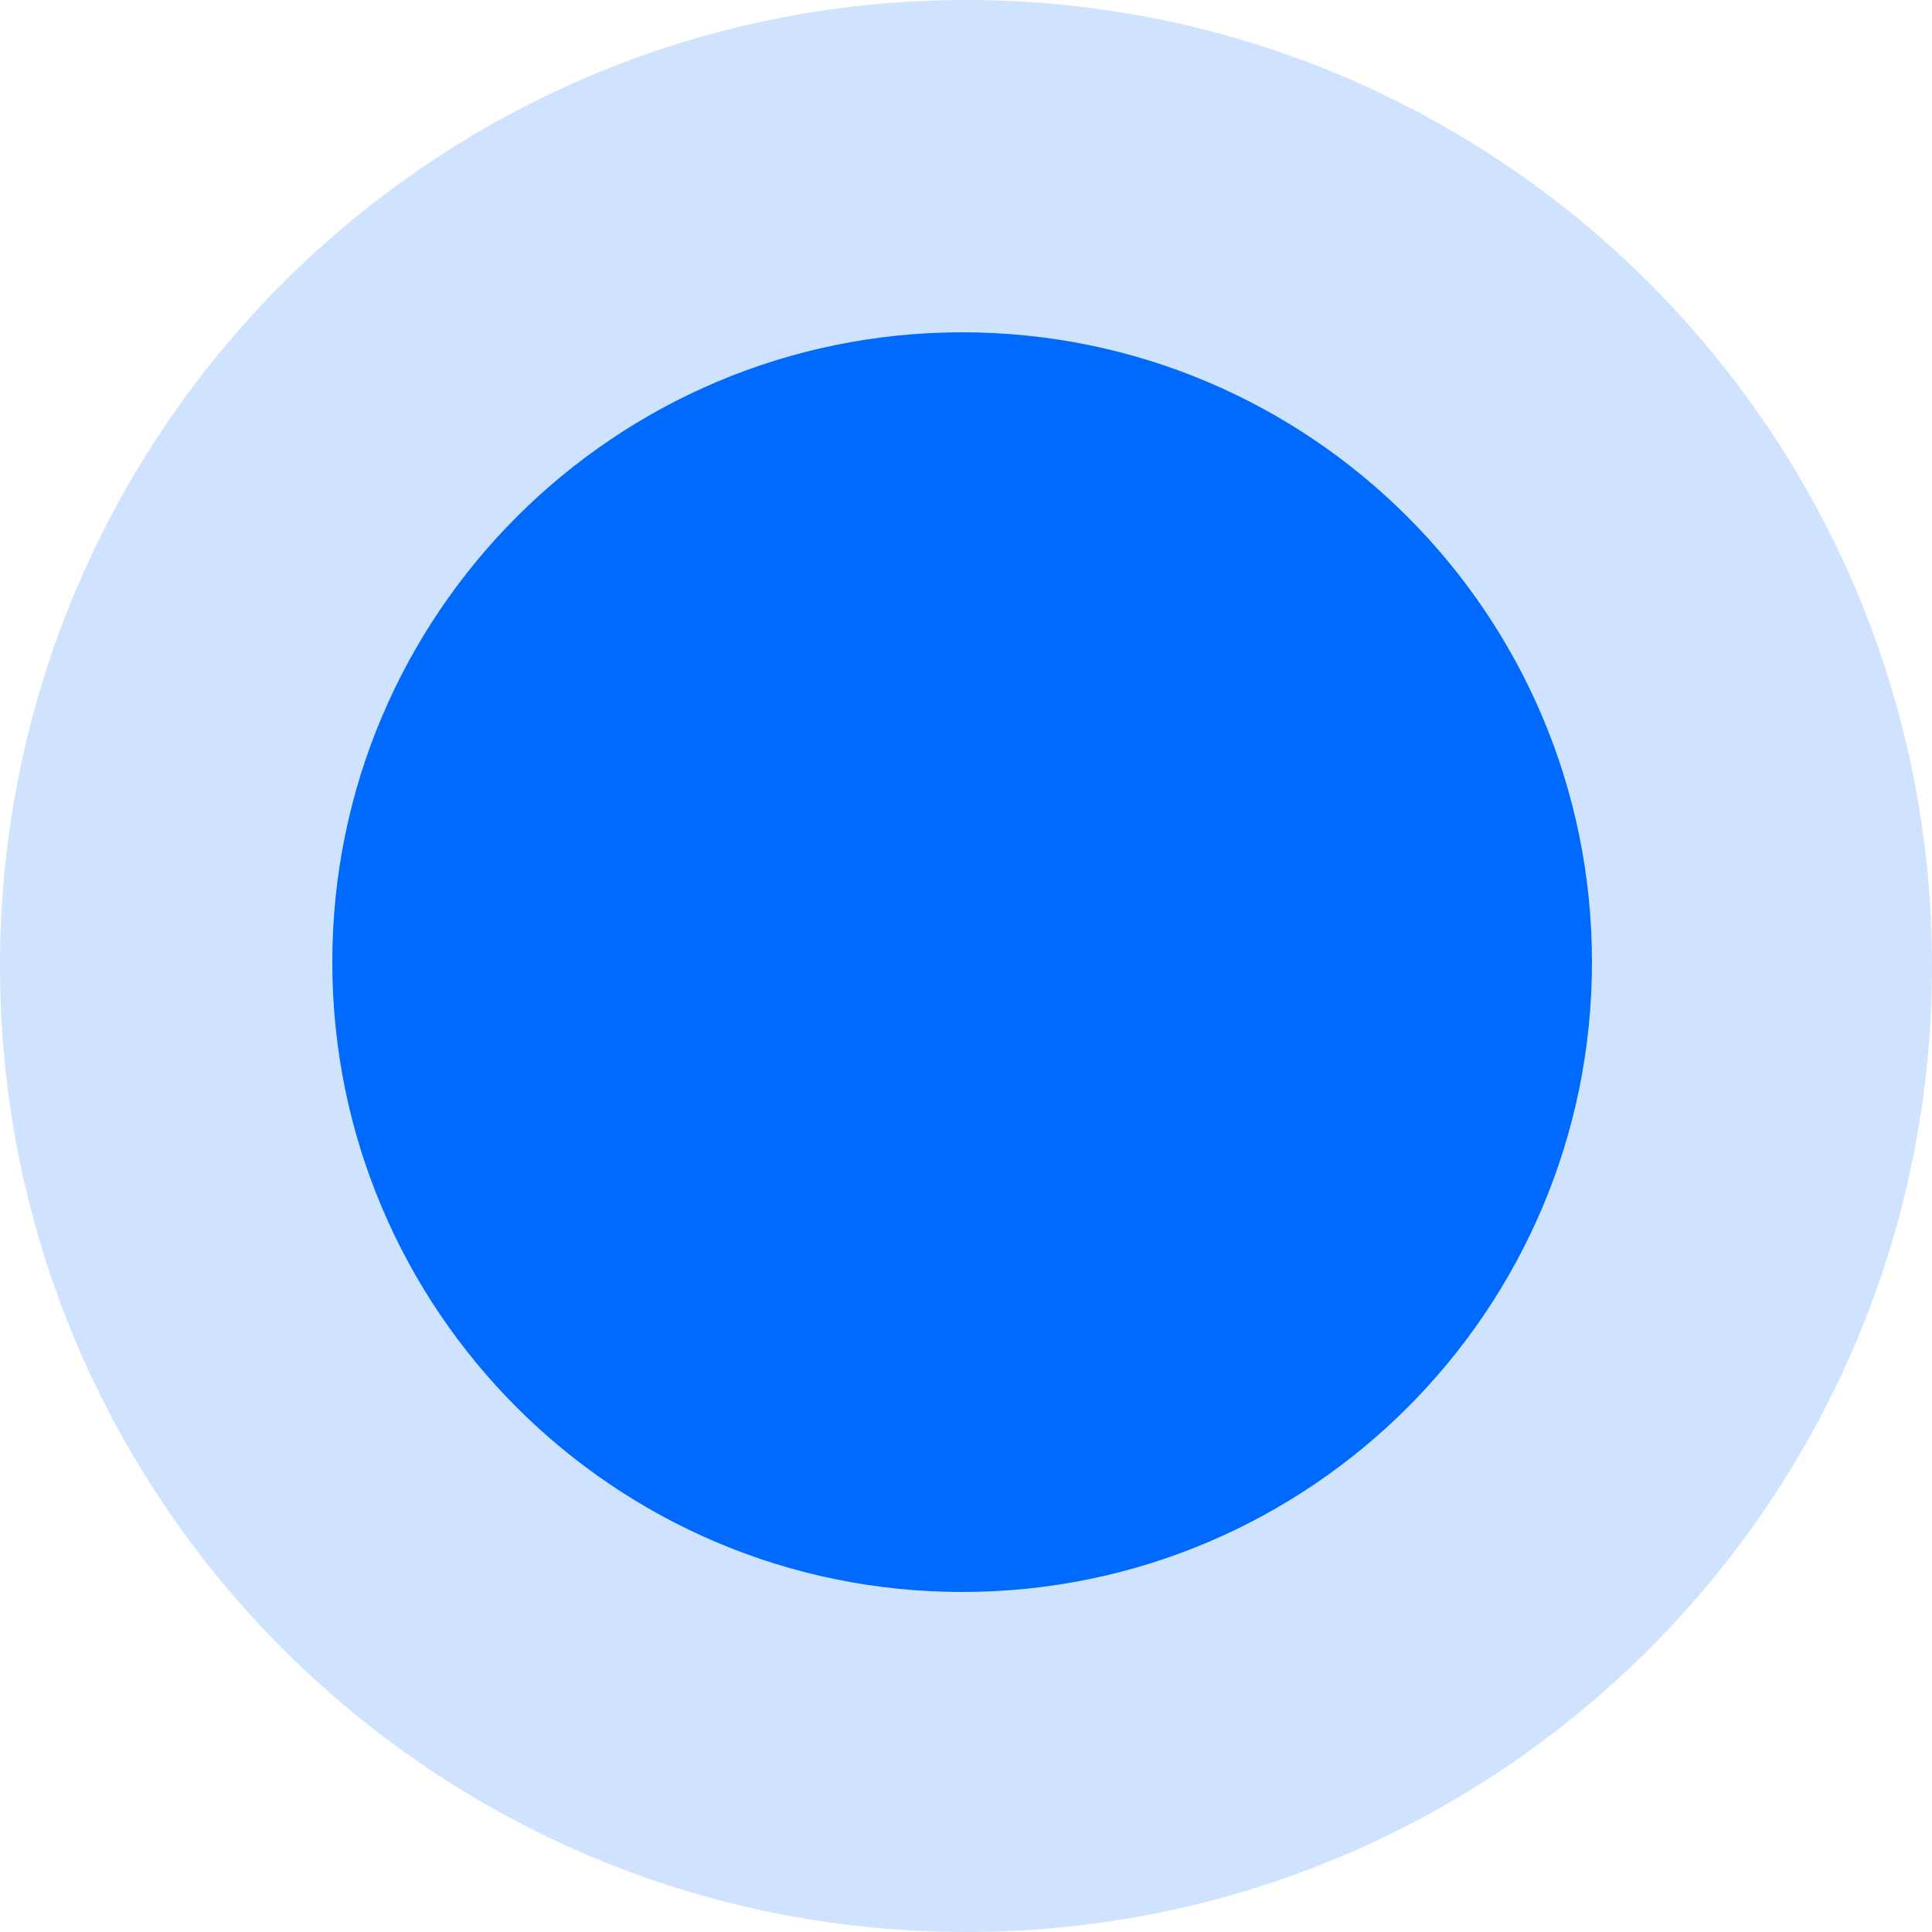 <?xml version="1.0" encoding="UTF-8"?> <svg xmlns="http://www.w3.org/2000/svg" viewBox="0 0 41.00 41.00" data-guides="{&quot;vertical&quot;:[],&quot;horizontal&quot;:[]}"><defs></defs><path fill-opacity="0.19" fill="#006aff" cx="125" cy="125" r="125" id="tSvgfdb5bd9182" title="Ellipse 1" stroke="none" stroke-opacity="1" d="M20.5 0C31.822 0 41 9.178 41 20.5C41 31.822 31.822 41 20.5 41C9.178 41 0 31.822 0 20.5C0 9.178 9.178 0 20.5 0Z" style="transform-origin: 20.5px 20.5px;"></path><path fill="#006aff" cx="124.5" cy="124.5" r="81.5" id="tSvg19a5a27c836" title="Ellipse 2" fill-opacity="1" stroke="none" stroke-opacity="1" d="M20.418 7.052C27.8 7.052 33.784 13.036 33.784 20.418C33.784 27.8 27.8 33.784 20.418 33.784C13.037 33.784 7.052 27.8 7.052 20.418C7.052 13.036 13.037 7.052 20.418 7.052Z" style="transform-origin: 20.42px 20.42px;"></path></svg> 